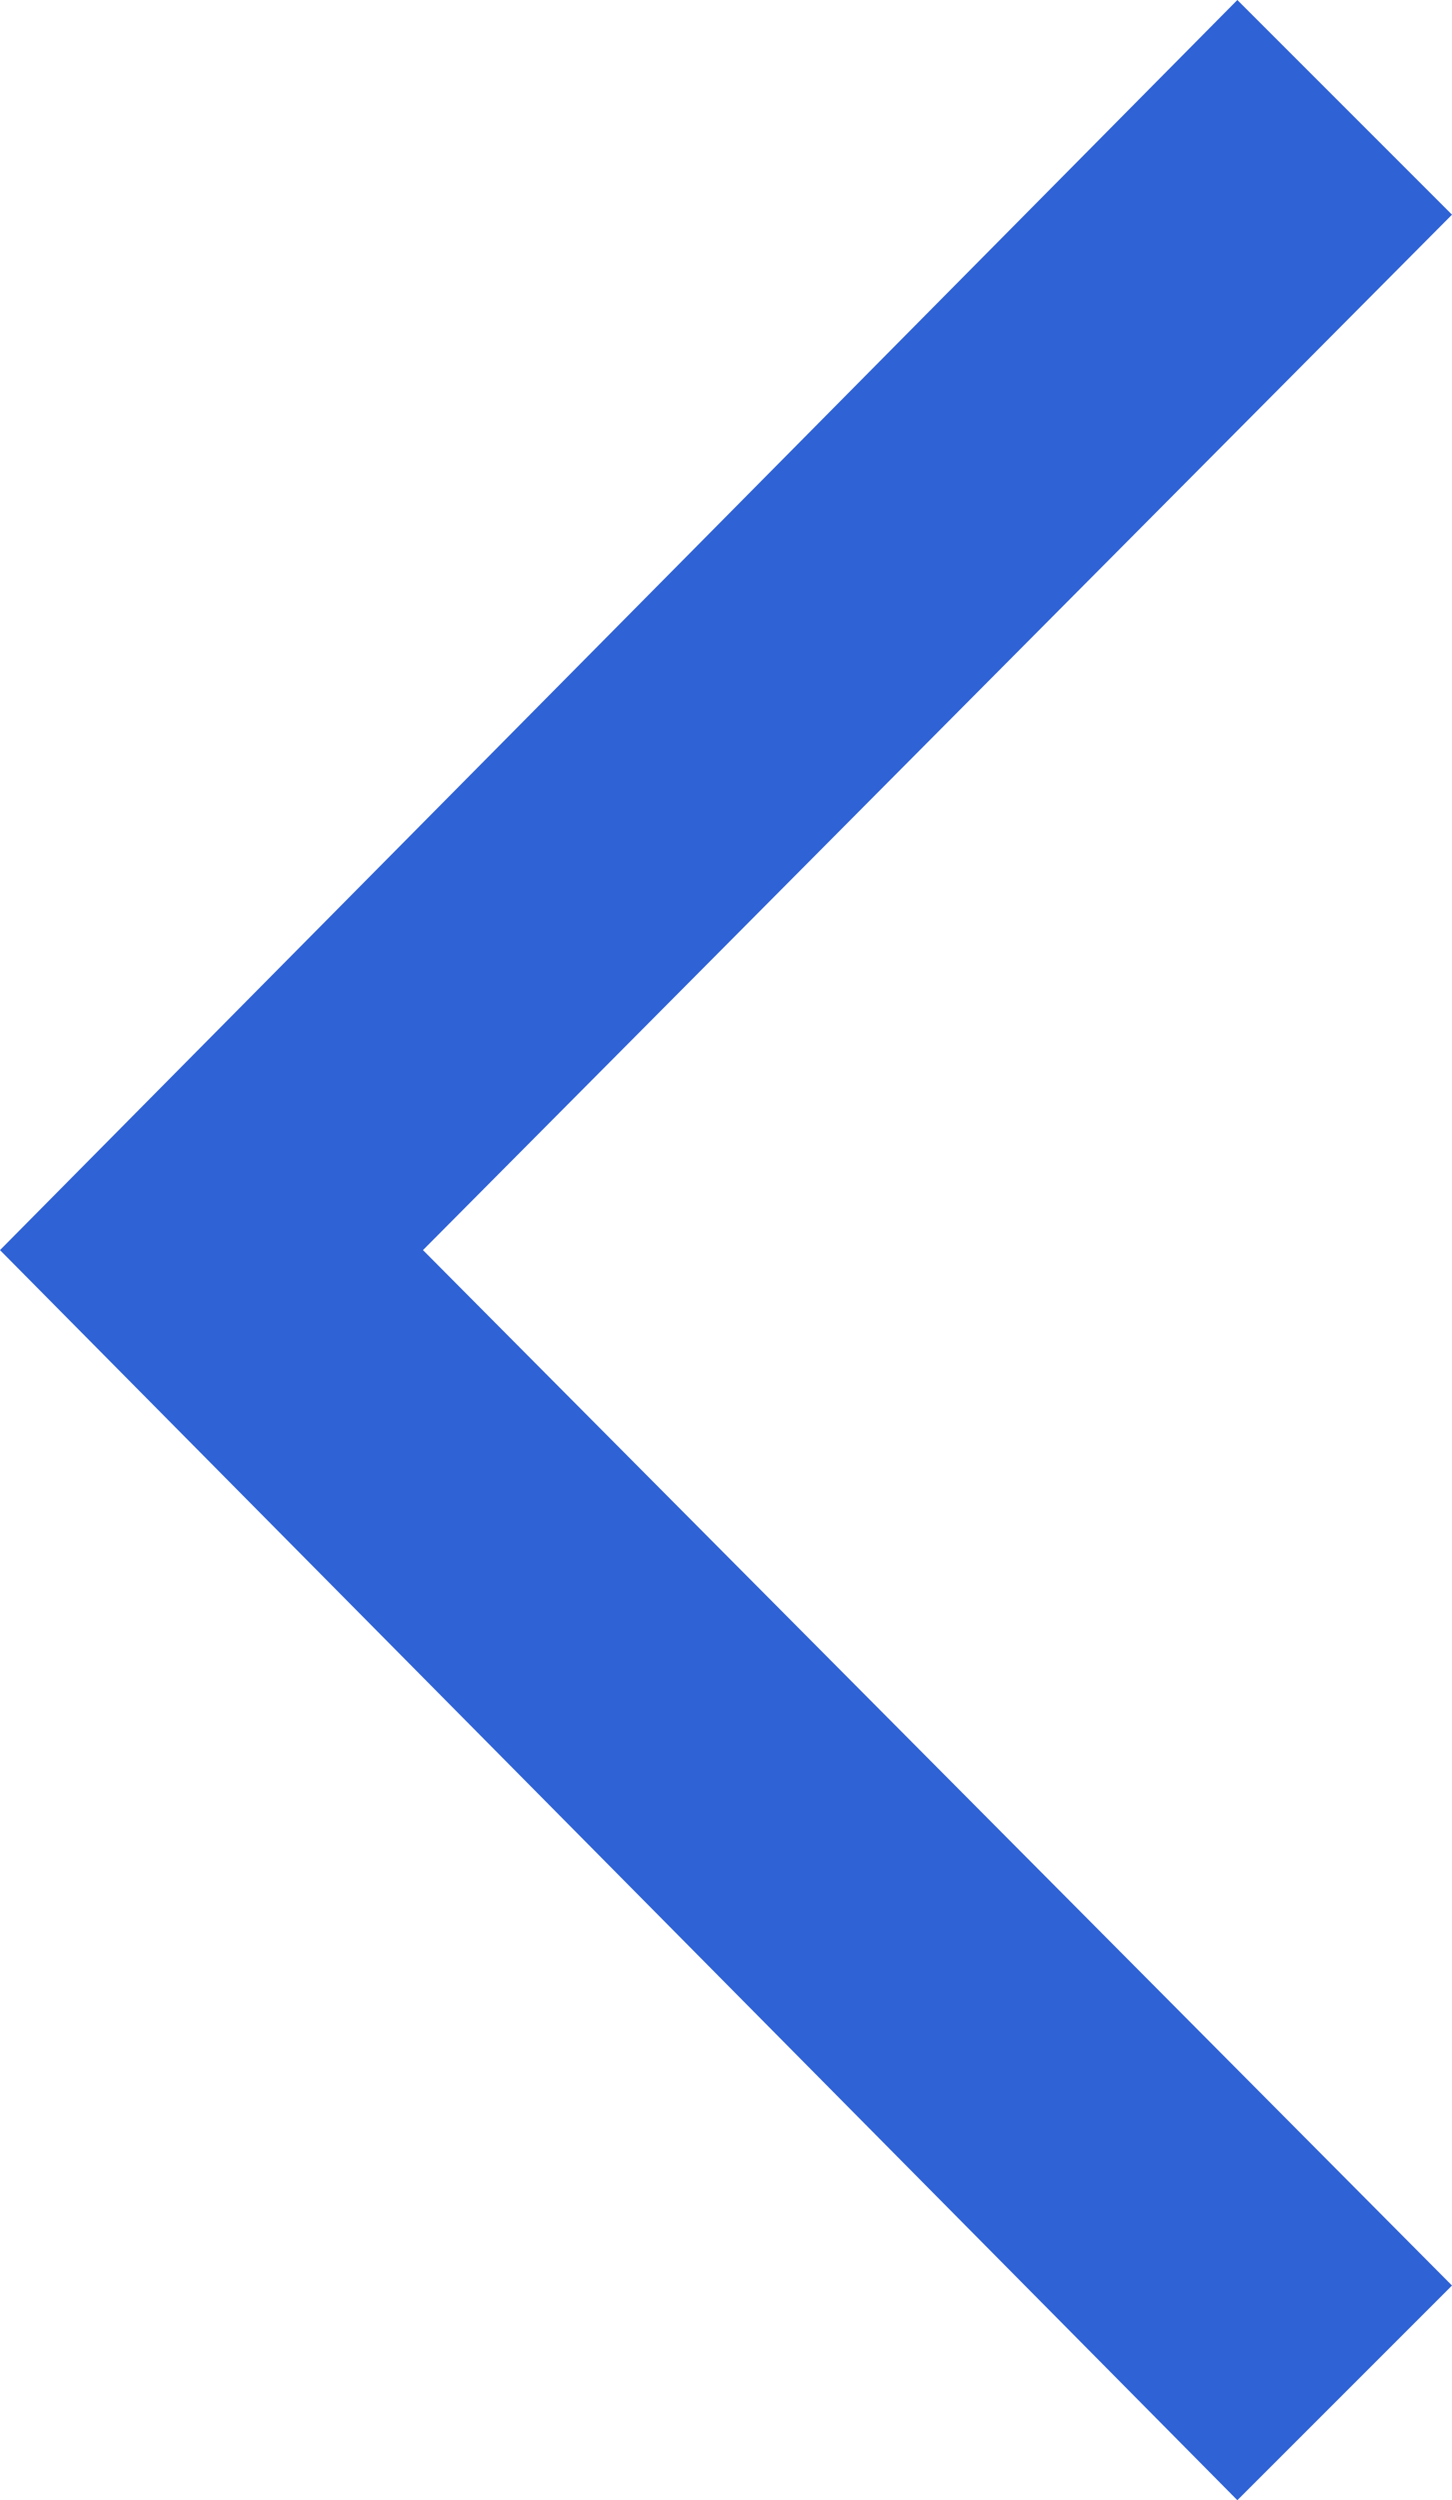 <svg xmlns="http://www.w3.org/2000/svg" viewBox="0 0 230 396"><defs><style>.cls-1{fill:#2f62d5;}</style></defs><g id="Layer_2" data-name="Layer 2"><g id="Layer_1-2" data-name="Layer 1"><path class="cls-1" d="M196,0l34,34L67,198,230,362l-34,34L0,198Z"/></g></g></svg>